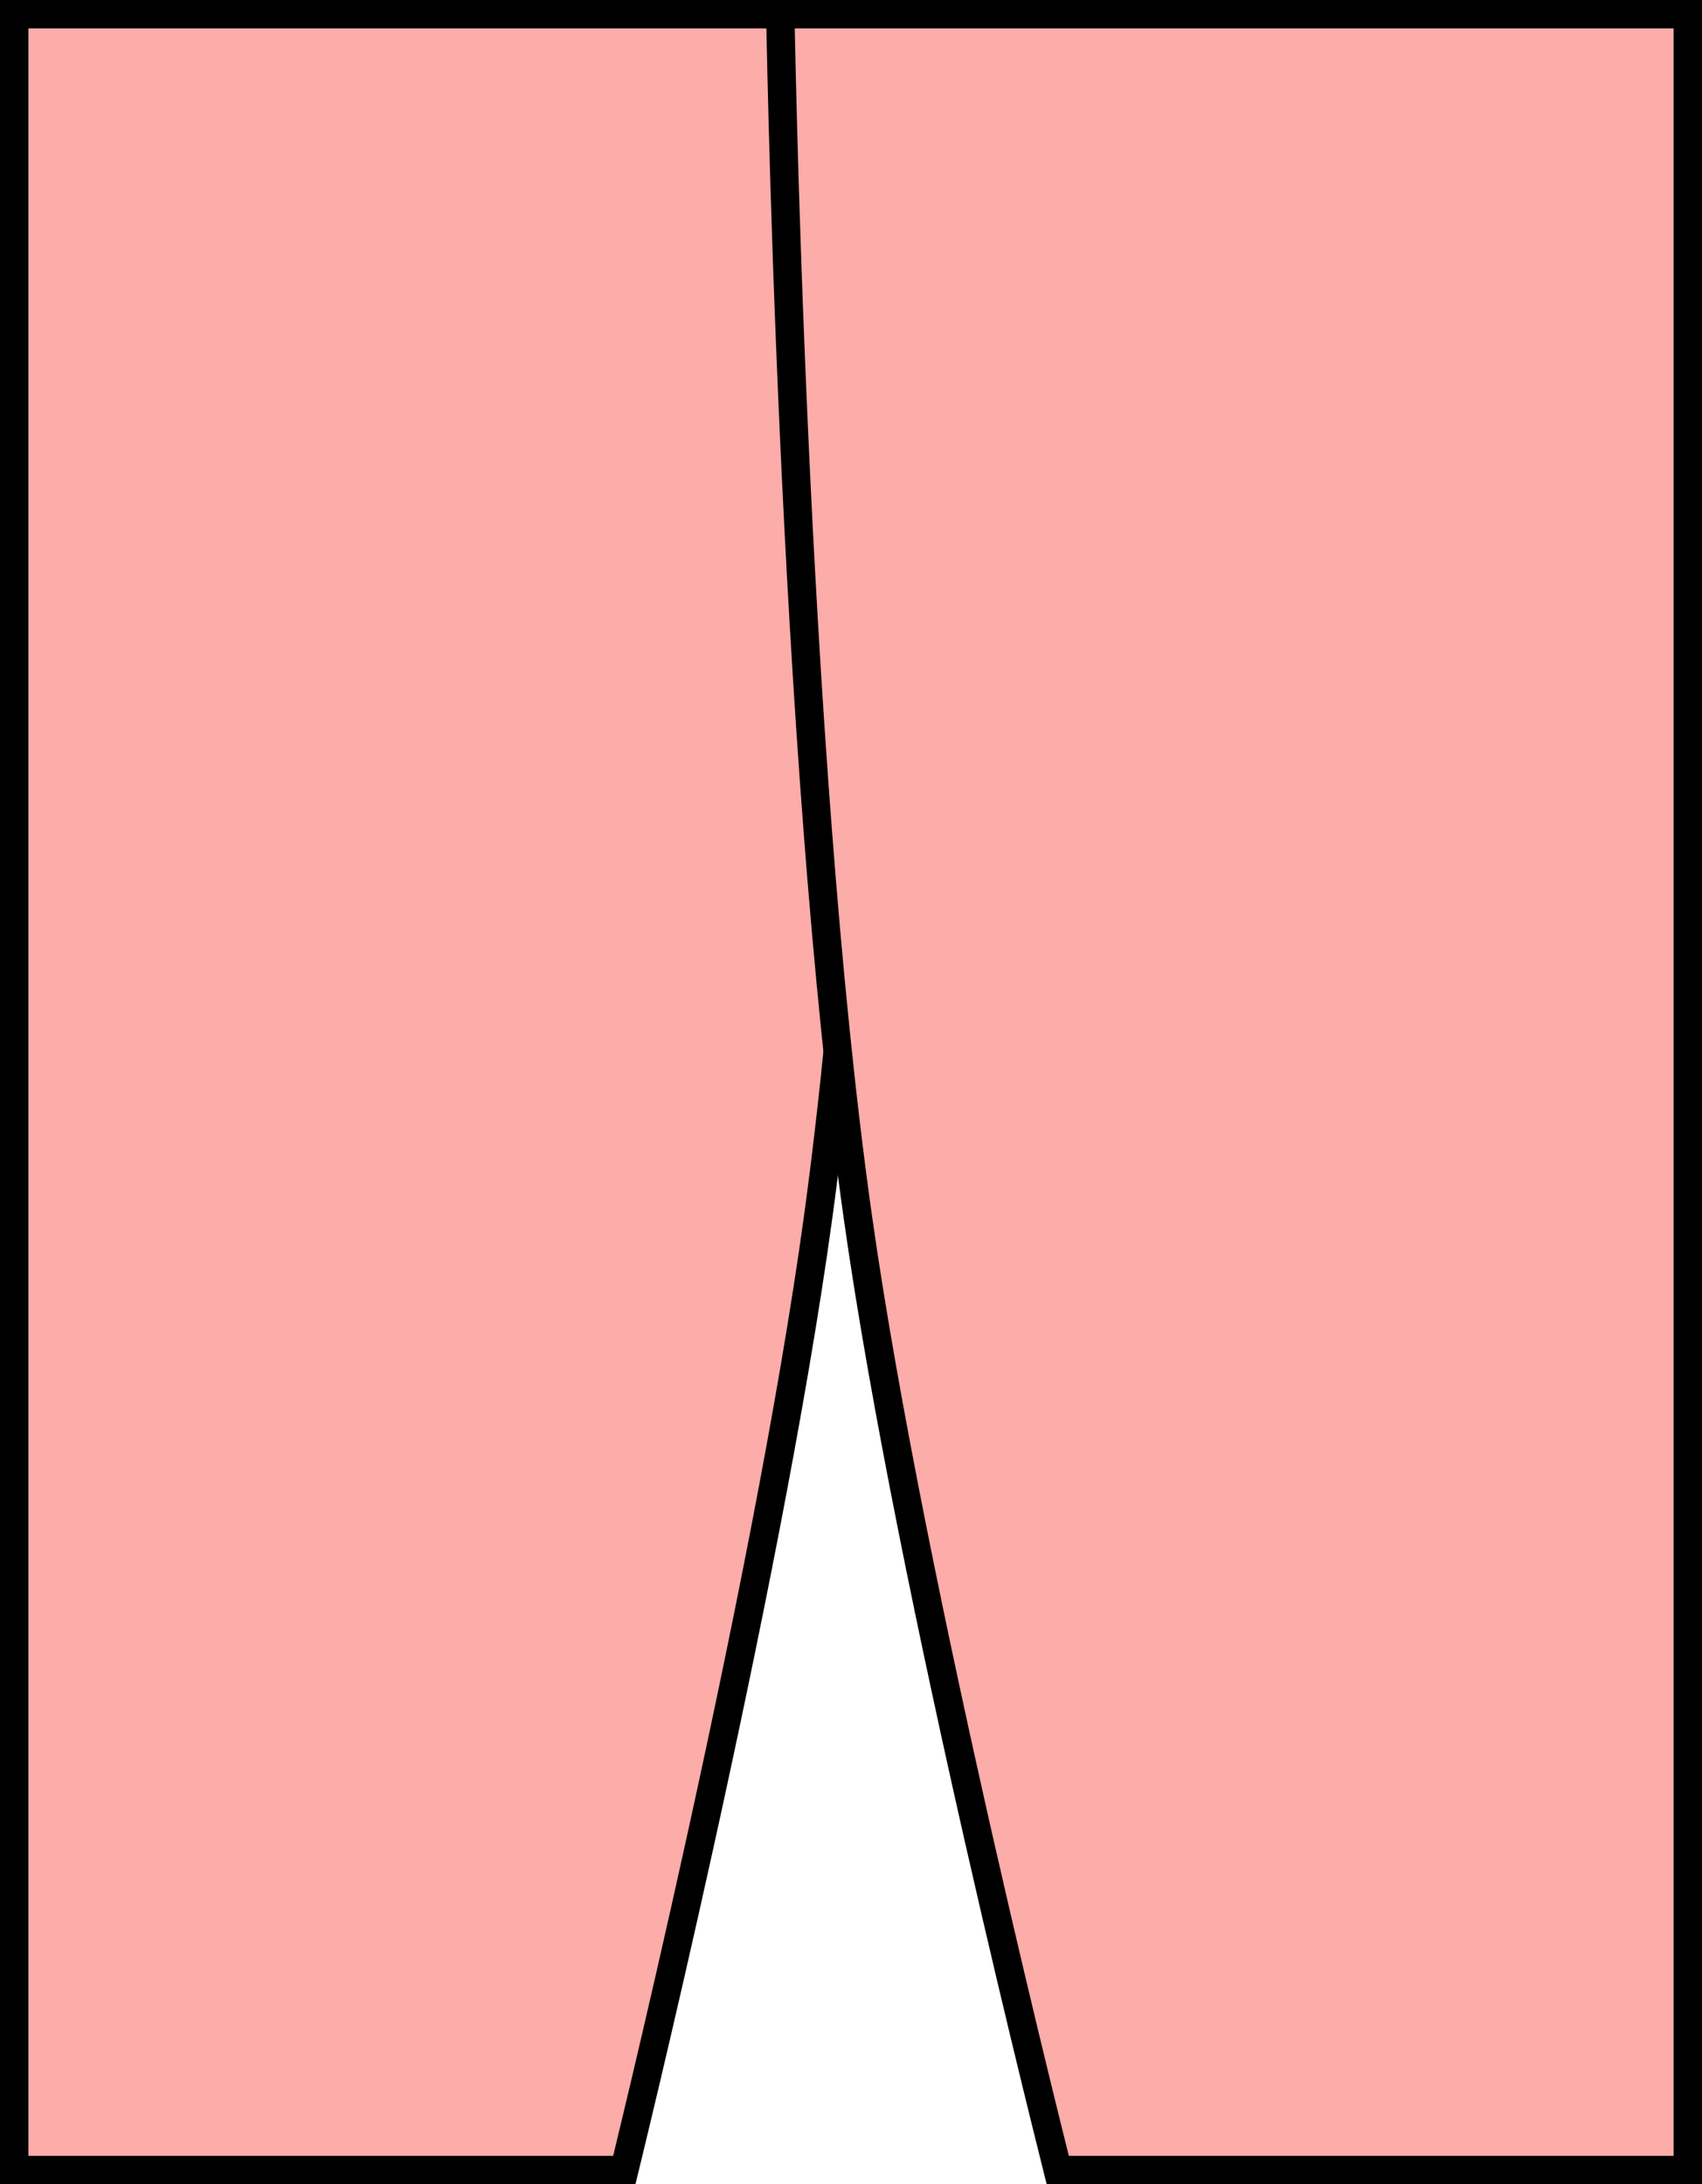 <?xml version="1.0" encoding="UTF-8"?> <svg xmlns="http://www.w3.org/2000/svg" width="60" height="77" viewBox="0 0 60 77" fill="none"> <path d="M0.5 0.5H31.492C31.489 0.675 31.485 0.894 31.48 1.153C31.465 1.904 31.441 2.996 31.406 4.358C31.335 7.083 31.216 10.889 31.026 15.217C30.646 23.877 29.98 34.608 28.838 42.932C27.923 49.597 26.194 58.081 24.69 64.907C23.939 68.318 23.245 71.312 22.739 73.453C22.486 74.523 22.279 75.38 22.137 75.97C22.085 76.182 22.042 76.36 22.008 76.5H0.5V0.5Z" fill="#FCACA9" stroke="black"></path> <path d="M59.5 0.5H27.509C27.512 0.675 27.516 0.894 27.521 1.153C27.536 1.904 27.561 2.995 27.597 4.357C27.67 7.082 27.792 10.889 27.988 15.216C28.38 23.877 29.067 34.607 30.245 42.93C31.188 49.595 32.972 58.078 34.522 64.904C35.297 68.315 36.013 71.309 36.535 73.45C36.796 74.52 37.008 75.377 37.156 75.966C37.209 76.18 37.254 76.359 37.289 76.5H59.5V0.5Z" fill="#FCACA9" stroke="black"></path> </svg> 